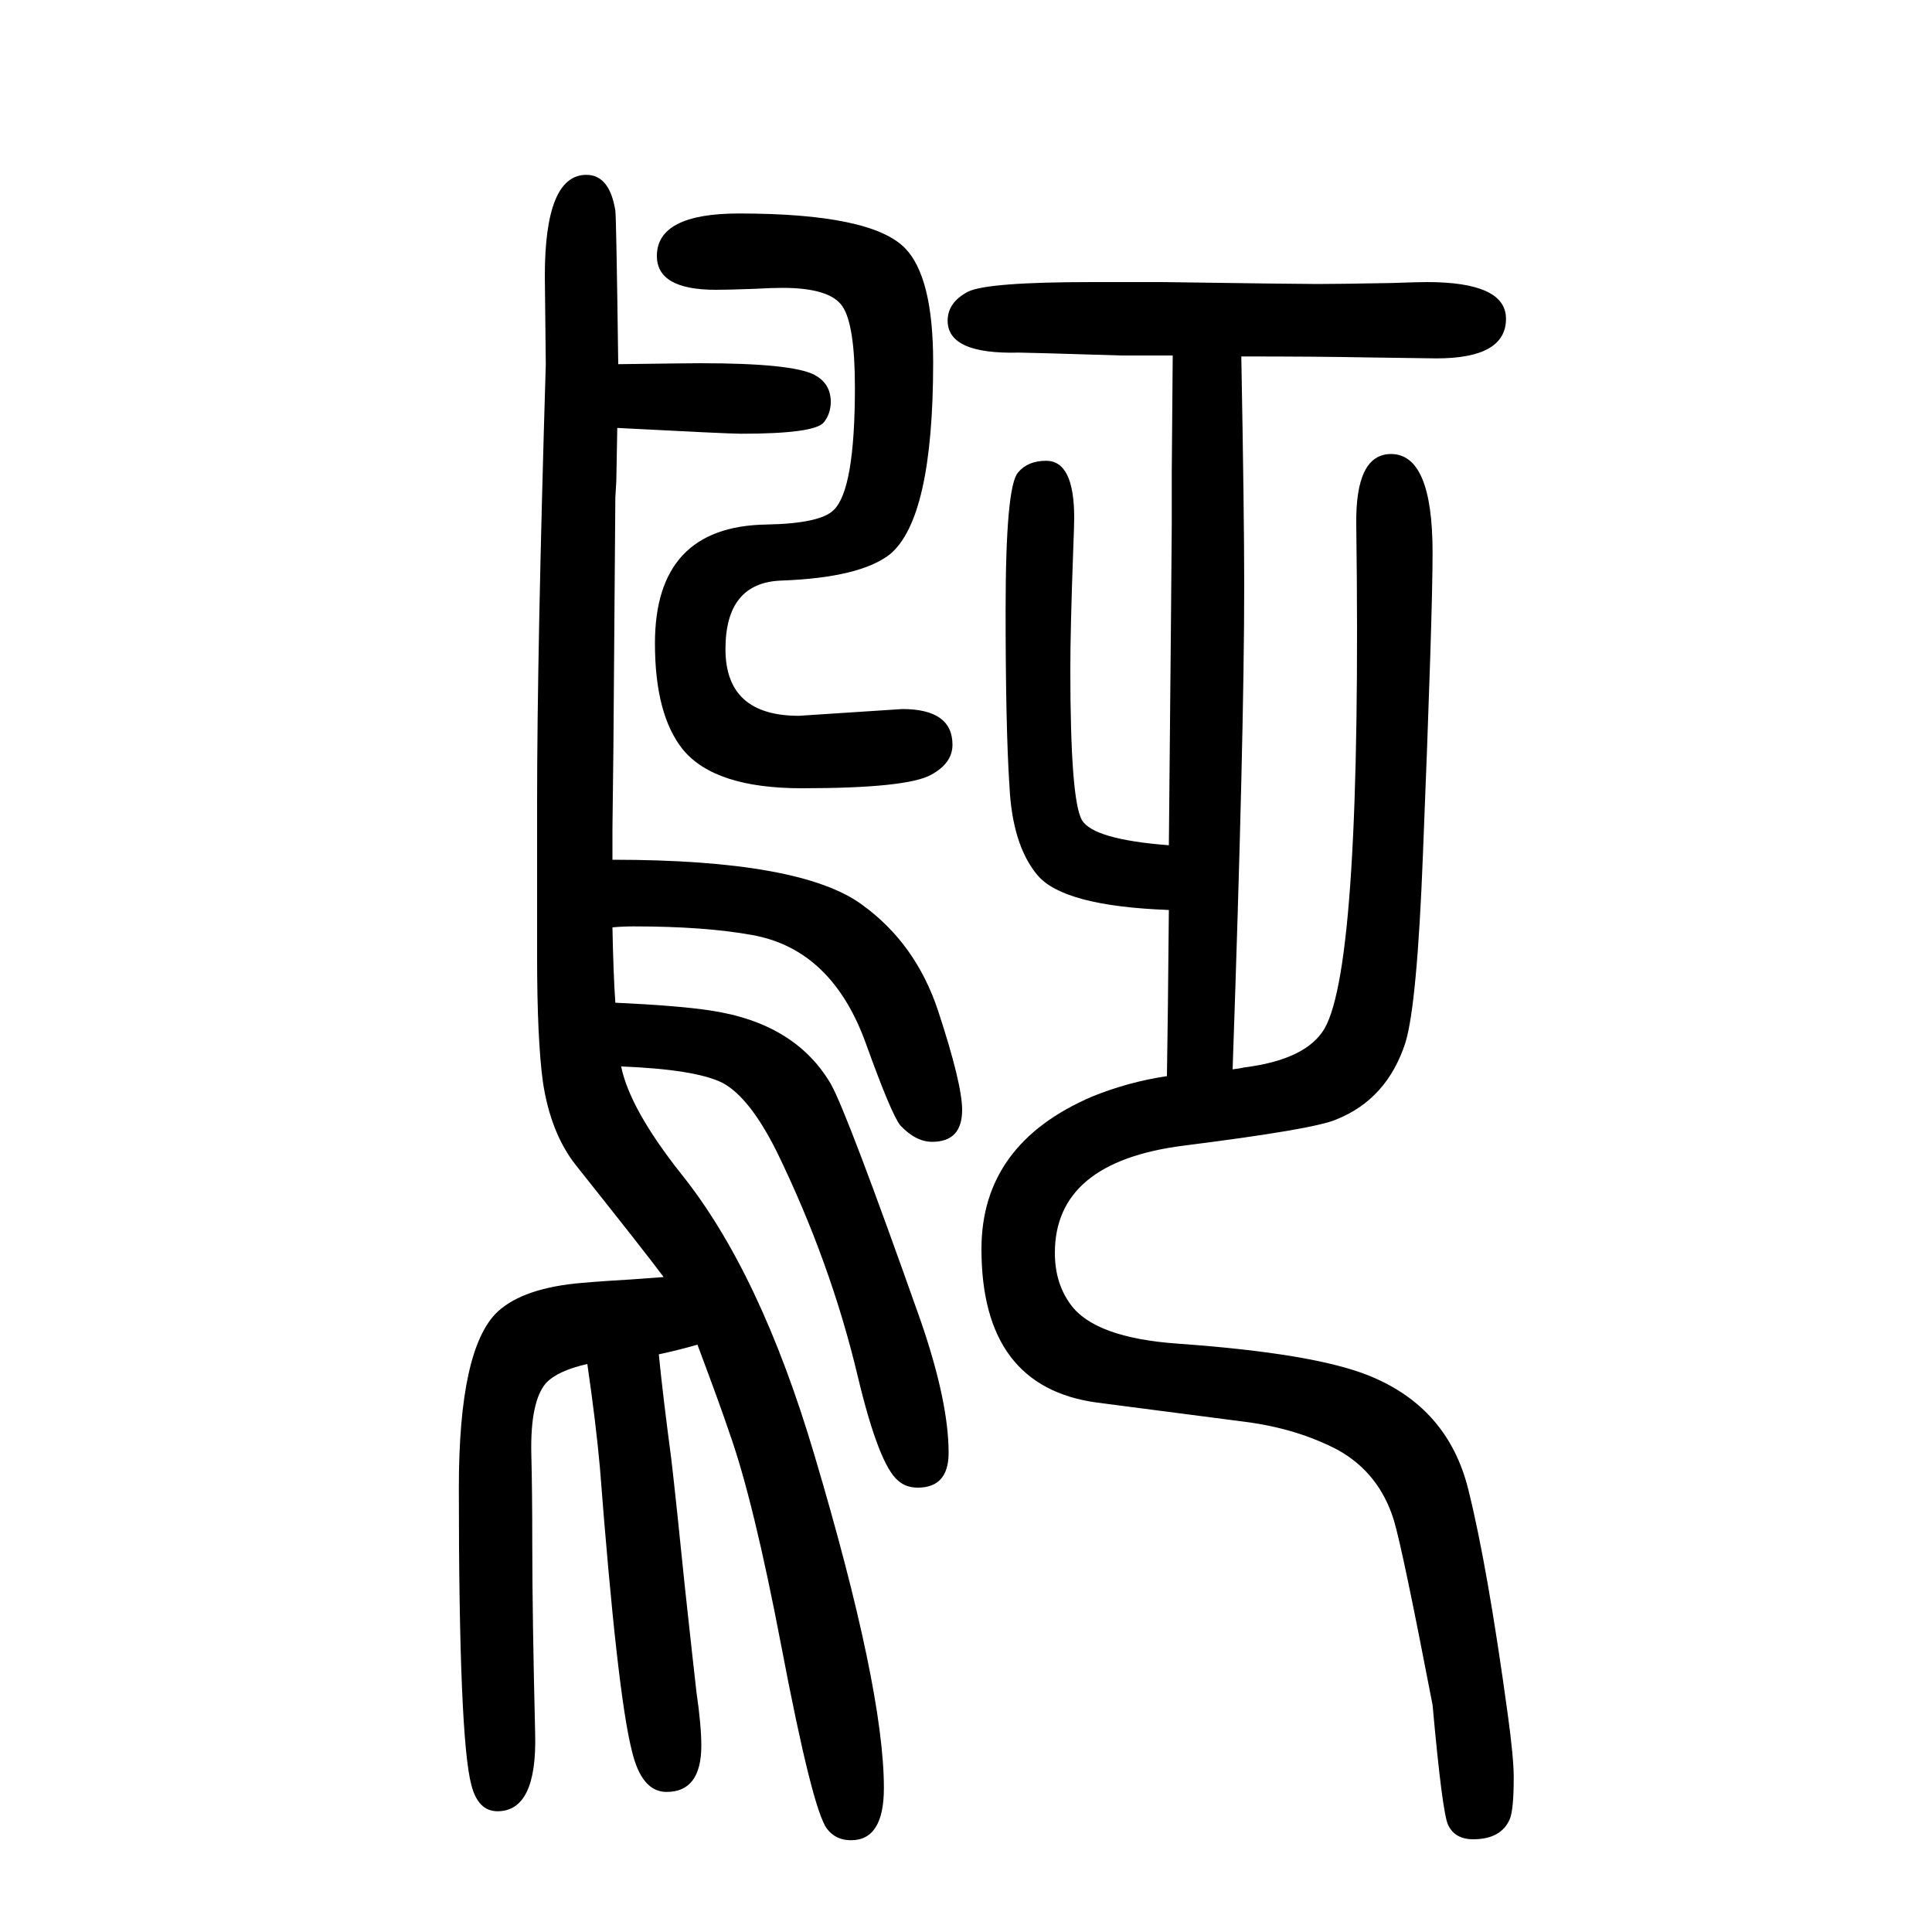 <svg xmlns="http://www.w3.org/2000/svg" xmlns:xlink="http://www.w3.org/1999/xlink" height="100" width="100" version="1.1"><path d="M637 612q65 -3 98 -8q88 -13 125 -76q17 -30 93 -245q29 -84 29 -137q0 -36 -32 -36q-12 0 -20 7q-20 16 -42 108q-28 118 -84 233q-28 56 -56 71q-28 14 -105 17q9 -44 62 -111q82 -102 138 -291q72 -242 72 -345q0 -54 -34 -54q-16 0 -25 12q-15 20 -47 188
q-29 152 -54 222q-9 27 -33 91q-21 -6 -40 -10q4 -41 13 -109q5 -43 14 -132q8 -74 12 -109q5 -34 5 -55q0 -48 -36 -48q-26 0 -36 43q-15 59 -33 293q-4 45 -13 107q-31 -7 -43 -20q-16 -19 -15 -72q1 -39 1 -93q0 -74 3 -198q2 -80 -39 -80q-20 0 -27 27q-13 48 -13 308
q0 144 40 182q27 25 88 30q11 1 26 2q19 1 58 4q-17 23 -91 116q-26 33 -34 86q-6 44 -6 130v159q0 156 9 454l-1 91q0 105 43 105q24 0 30 -37q1 -7 3 -159q74 1 85 1q95 0 118 -12q17 -9 17 -28q0 -12 -7 -21q-9 -12 -86 -12q-13 0 -128 6l-1 -55l-1 -17l-2 -259l-1 -84
v-32q196 0 259 -47q55 -40 78 -109q25 -76 25 -103q0 -33 -31 -33q-17 0 -33 17q-9 11 -35 83q-35 99 -118 114q-49 9 -123 9q-11 0 -22 -1q1 -50 3 -78zM1208 536q1 57 2 172q-109 4 -136 36q-26 31 -29 92q-4 60 -4 182q0 129 13 143q10 12 29 12q29 0 29 -59q0 -8 -1 -33
q-3 -82 -3 -124q0 -135 12 -156q12 -20 90 -26q3 313 3 332v54l1 121h-53q-98 3 -106 3q-74 -2 -74 33q0 19 21 30q20 10 129 10h72q140 -2 161 -2q20 0 76 1q28 1 37 1q82 0 82 -38q0 -41 -72 -41l-72 1q-51 1 -130 1q3 -164 3 -237q0 -155 -12 -501q8 1 12 2q64 8 83 40
q39 67 33 522q-1 73 36 73q43 0 43 -102q0 -65 -10 -313q-6 -154 -18 -194q-19 -59 -72 -80q-23 -10 -158 -27q-133 -17 -133 -111q0 -31 16 -53q25 -35 112 -41q140 -10 197 -33q82 -33 103 -118q20 -80 41 -234q6 -44 6 -64q0 -33 -4 -43q-9 -21 -38 -21q-19 0 -26 15
q-6 13 -16 124q-31 161 -40 191q-15 49 -58 73q-42 22 -95 29l-154 20q-120 16 -120 159q0 109 115 158q37 15 77 21zM934 916q52 0 52 -37q0 -19 -22 -31q-25 -14 -134 -14q-90 0 -123 40q-29 36 -29 110q0 121 115 123q56 1 70 15q22 21 22 127q0 65 -13 84t-62 19
q-11 0 -29 -1q-27 -1 -40 -1q-61 0 -61 35q0 44 85 44q137 0 172 -36q29 -30 29 -118q0 -162 -45 -199q-31 -24 -112 -27q-58 -2 -58 -71t76 -69z" style="" transform="scale(0.05 -0.05) translate(0 -1650)"/></svg>